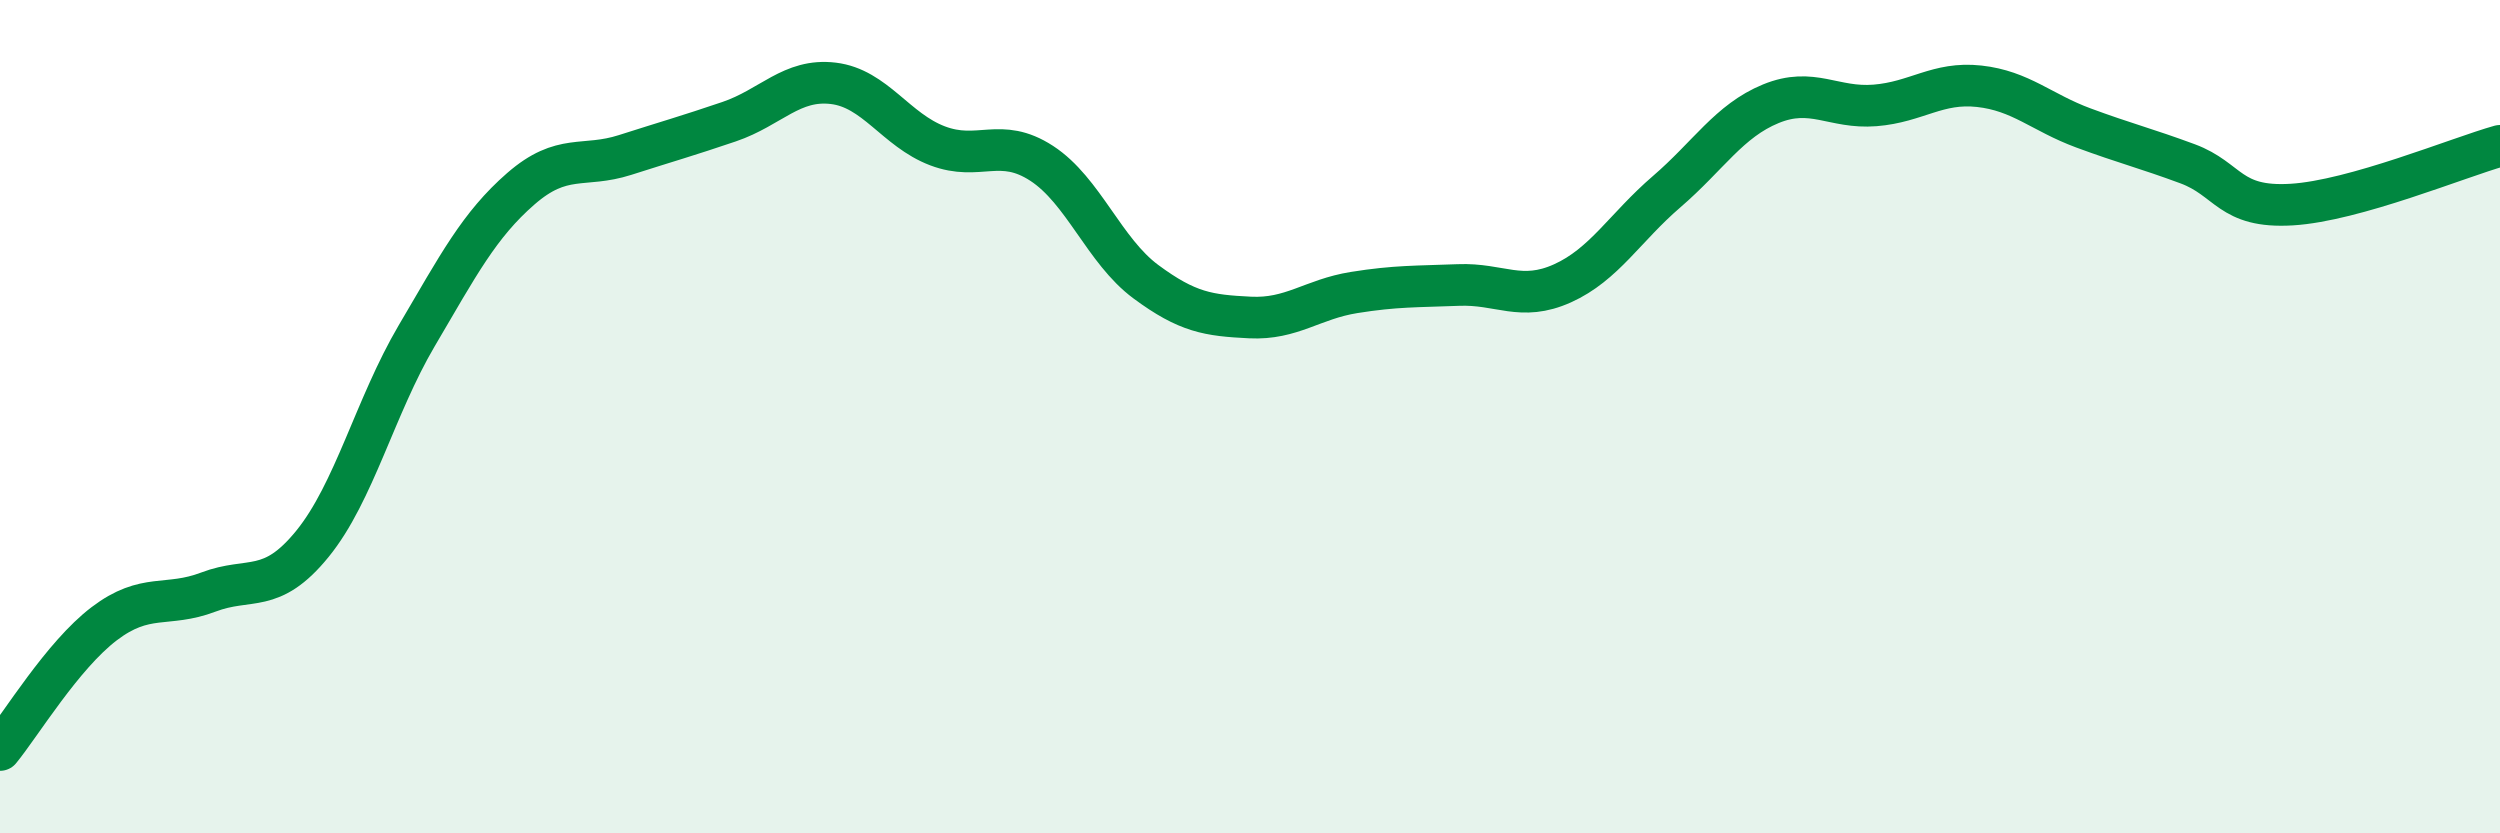 
    <svg width="60" height="20" viewBox="0 0 60 20" xmlns="http://www.w3.org/2000/svg">
      <path
        d="M 0,18 C 0.5,17.39 1.5,15.73 2.5,14.97 C 3.5,14.21 4,14.59 5,14.21 C 6,13.83 6.5,14.28 7.5,13.05 C 8.5,11.82 9,9.76 10,8.06 C 11,6.36 11.5,5.4 12.5,4.53 C 13.5,3.66 14,4.04 15,3.72 C 16,3.4 16.5,3.26 17.5,2.92 C 18.5,2.58 19,1.88 20,2 C 21,2.12 21.5,3.12 22.5,3.5 C 23.5,3.88 24,3.27 25,3.92 C 26,4.57 26.5,6.02 27.5,6.76 C 28.5,7.5 29,7.57 30,7.62 C 31,7.67 31.5,7.18 32.5,7.02 C 33.5,6.86 34,6.88 35,6.84 C 36,6.8 36.5,7.25 37.5,6.8 C 38.5,6.35 39,5.46 40,4.6 C 41,3.74 41.5,2.9 42.5,2.49 C 43.5,2.08 44,2.61 45,2.53 C 46,2.45 46.5,1.96 47.5,2.07 C 48.5,2.18 49,2.7 50,3.07 C 51,3.44 51.5,3.56 52.5,3.93 C 53.5,4.3 53.5,5 55,4.91 C 56.5,4.82 59,3.78 60,3.5L60 20L0 20Z"
        fill="#008740"
        opacity="0.1"
        stroke-linecap="round"
        stroke-linejoin="round"
      />
      <path
        d="M 0,18 C 0.5,17.39 1.5,15.73 2.5,14.97 C 3.5,14.21 4,14.59 5,14.21 C 6,13.83 6.5,14.28 7.5,13.05 C 8.5,11.82 9,9.76 10,8.06 C 11,6.36 11.5,5.4 12.5,4.53 C 13.5,3.66 14,4.04 15,3.72 C 16,3.4 16.5,3.26 17.5,2.92 C 18.5,2.58 19,1.88 20,2 C 21,2.12 21.5,3.12 22.5,3.5 C 23.5,3.88 24,3.27 25,3.92 C 26,4.57 26.5,6.02 27.5,6.76 C 28.5,7.5 29,7.57 30,7.62 C 31,7.67 31.5,7.18 32.5,7.02 C 33.5,6.86 34,6.88 35,6.84 C 36,6.8 36.5,7.25 37.5,6.8 C 38.5,6.35 39,5.46 40,4.6 C 41,3.74 41.5,2.9 42.5,2.49 C 43.5,2.08 44,2.61 45,2.53 C 46,2.45 46.5,1.96 47.5,2.07 C 48.5,2.18 49,2.7 50,3.07 C 51,3.44 51.5,3.56 52.5,3.93 C 53.5,4.3 53.5,5 55,4.91 C 56.5,4.82 59,3.78 60,3.5"
        stroke="#008740"
        stroke-width="1"
        fill="none"
        stroke-linecap="round"
        stroke-linejoin="round"
      />
    </svg>
  